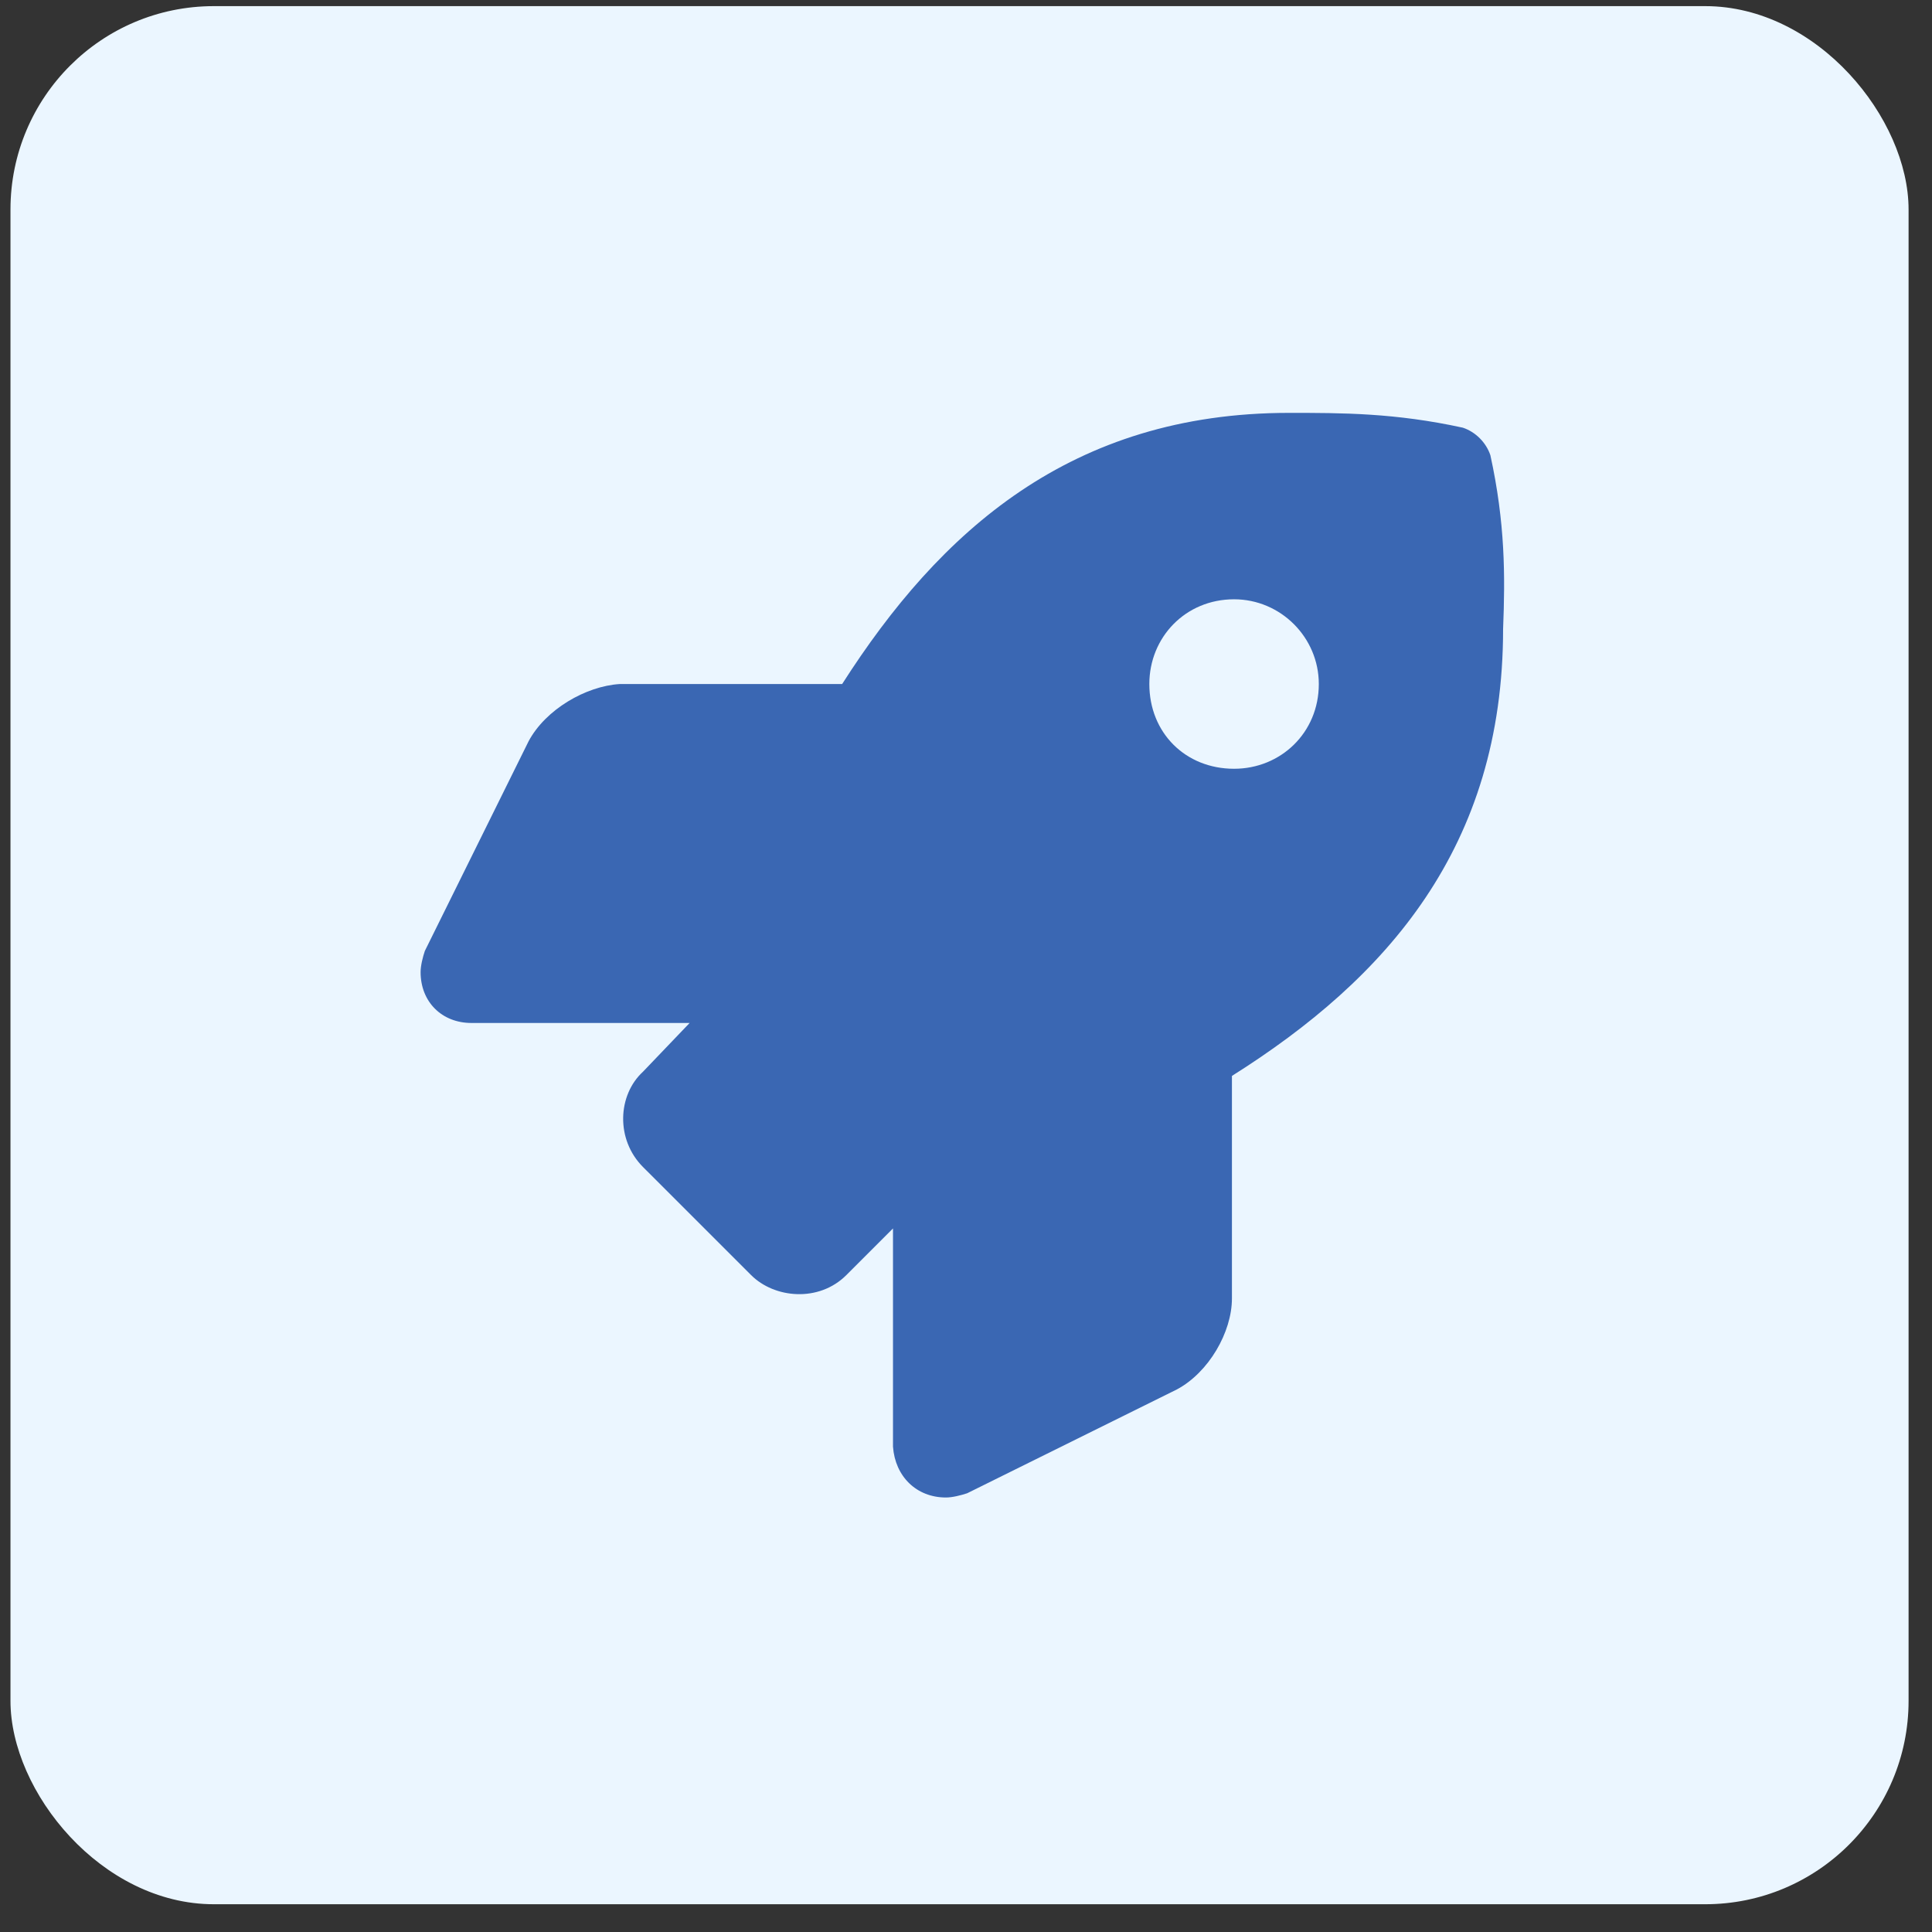 <?xml version="1.0" encoding="UTF-8"?>
<svg xmlns="http://www.w3.org/2000/svg" width="57" height="57" viewBox="0 0 57 57" fill="none">
  <rect x="0" y="0" width="57" height="57" fill="#333333" stroke="none"/>
  <rect x="0.309" y="0.181" width="56" height="56" rx="6" fill="#EBF6FF"></rect>
  <path d="M43.971 13.431C44.409 15.431 44.409 16.993 44.346 18.556C44.346 24.993 40.909 28.868 36.346 31.743V38.306C36.346 39.306 35.659 40.493 34.721 40.993L28.534 44.056C28.346 44.118 28.096 44.181 27.909 44.181C27.034 44.181 26.409 43.556 26.346 42.681V36.243L24.971 37.618C24.159 38.431 22.846 38.306 22.159 37.618L18.971 34.431C18.159 33.618 18.221 32.306 18.971 31.618L20.346 30.181H13.909C13.034 30.181 12.409 29.556 12.409 28.681C12.409 28.493 12.471 28.243 12.534 28.056L15.596 21.868C16.096 20.931 17.284 20.243 18.284 20.181H24.846C27.721 15.681 31.596 12.181 38.034 12.181C39.596 12.181 41.159 12.181 43.159 12.618C43.534 12.743 43.846 13.056 43.971 13.431ZM36.409 22.681C37.784 22.681 38.909 21.618 38.909 20.181C38.909 18.806 37.784 17.681 36.409 17.681C34.971 17.681 33.909 18.806 33.909 20.181C33.909 21.618 34.971 22.681 36.409 22.681Z" fill="#3A67B3"></path>
</svg>

